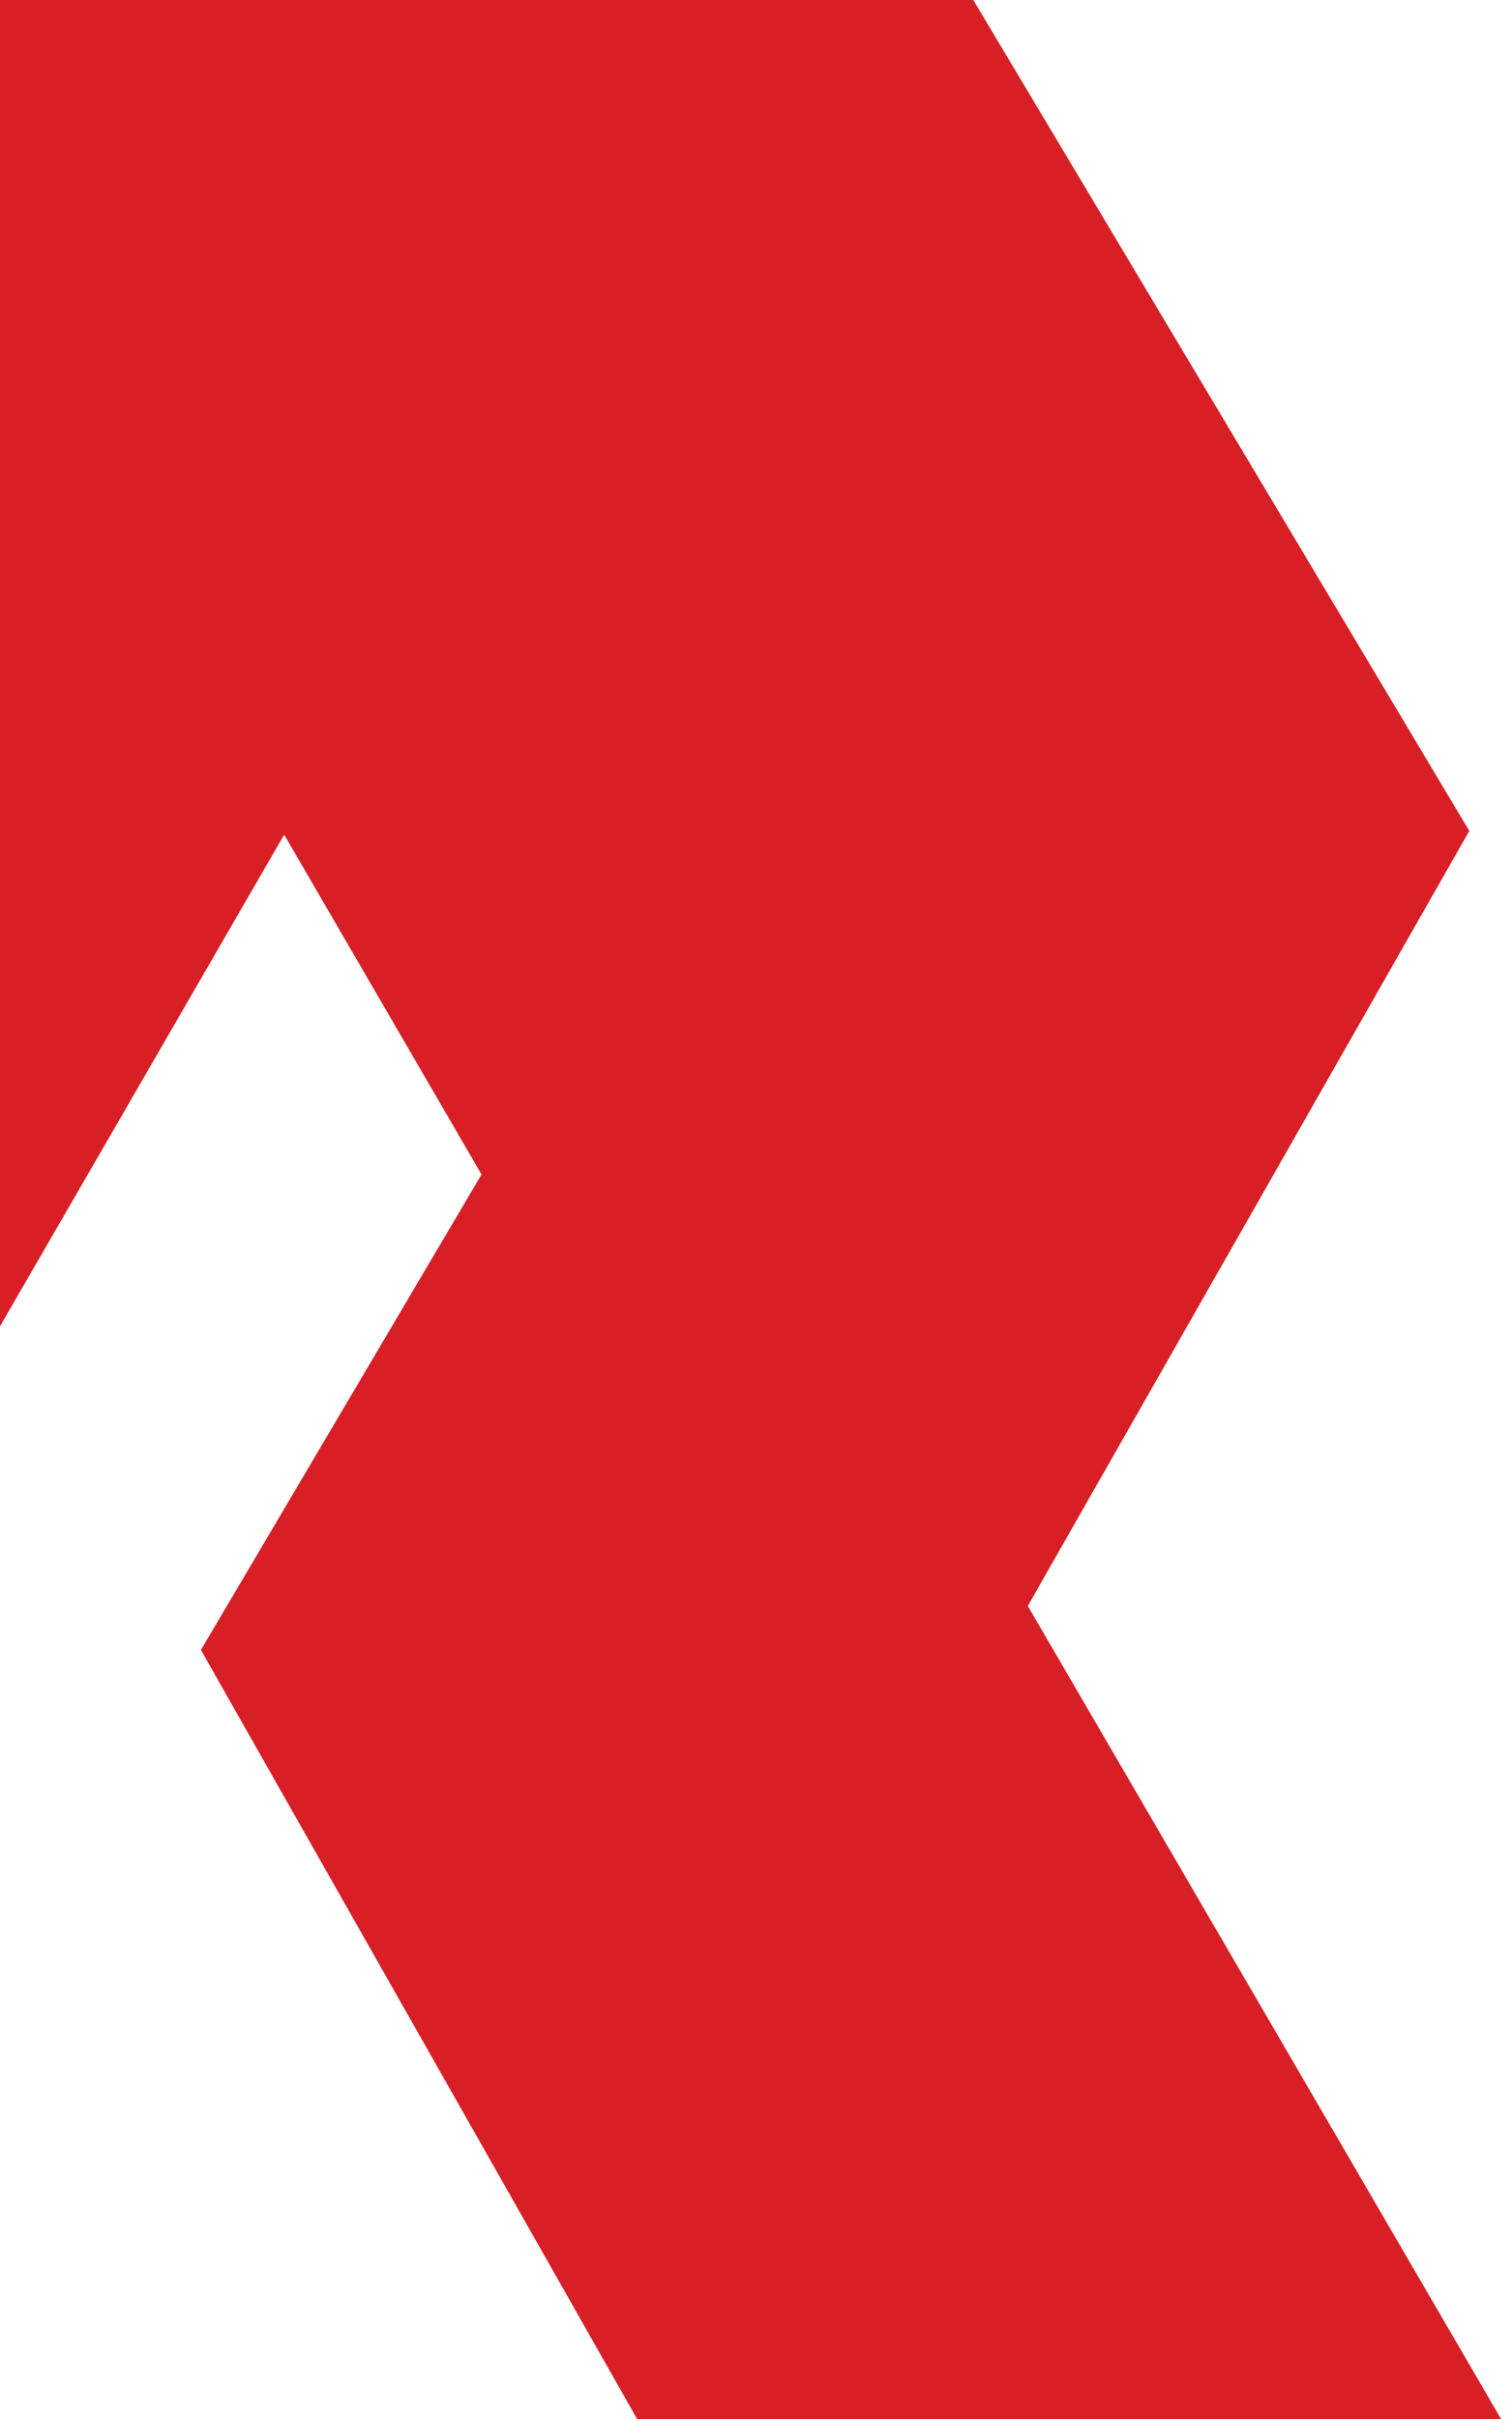 <svg xmlns="http://www.w3.org/2000/svg" xmlns:xlink="http://www.w3.org/1999/xlink" width="364" height="582" viewBox="0 0 364 582">
  <defs>
    <style>
      .cls-1 {
        fill: #fff;
      }

      .cls-2 {
        isolation: isolate;
        clip-path: url(#clip-path);
      }

      .cls-3 {
        fill: #d81f26;
      }
    </style>
    <clipPath id="clip-path">
      <rect id="Rectangle_314" data-name="Rectangle 314" class="cls-1" width="364" height="582" transform="translate(0 4729)"/>
    </clipPath>
  </defs>
  <g id="Mask_Group_2" data-name="Mask Group 2" class="cls-2" transform="translate(0 -4729)">
    <path id="Rabine-r_copy" data-name="Rabine-r copy" class="cls-3" d="M112.637,63.2H574.263L693.835,263.388,587.549,449.84l116.87,200.638H496.349L388.486,460.423,456.041,346.03l-47.514-81.742L185.146,650.478H5.9L230.183,265.415Z" transform="translate(-340.116 4665.522)"/>
  </g>
</svg>
